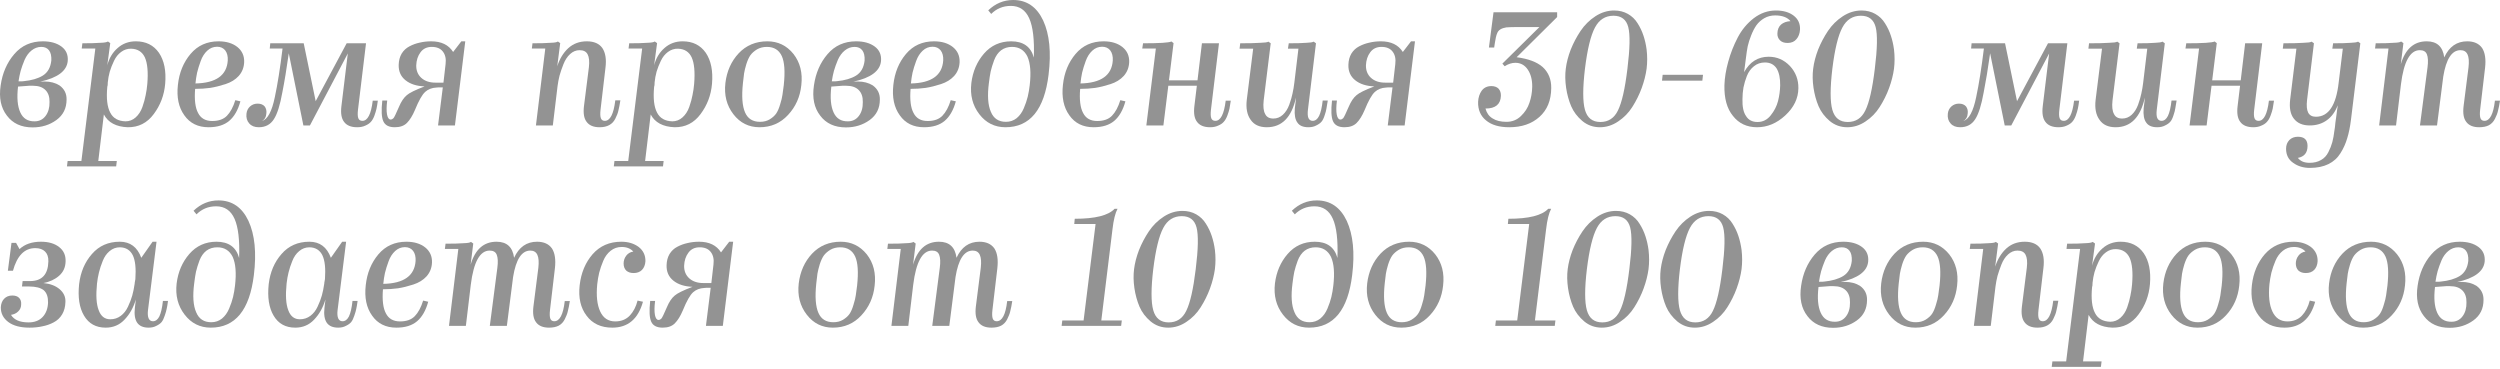 <?xml version="1.0" encoding="UTF-8"?> <svg xmlns="http://www.w3.org/2000/svg" width="1098" height="162" viewBox="0 0 1098 162" fill="none"> <g opacity="0.5"> <path d="M29.239 43.713C29.239 47.554 27.751 50.555 24.774 52.715C21.798 54.876 18.317 55.956 14.332 55.956C9.387 55.956 5.618 54.228 3.026 50.771C0.385 47.362 -0.527 42.945 0.289 37.52C1.057 32.095 3.05 27.51 6.266 23.765C9.483 20.02 13.66 18.148 18.797 18.148C22.206 18.148 24.942 18.916 27.007 20.452C29.071 21.989 29.983 24.125 29.743 26.862C29.311 31.183 25.278 34.183 17.645 35.864C18.077 35.816 18.701 35.792 19.517 35.792C22.11 35.792 24.318 36.368 26.143 37.52C28.255 39.056 29.287 41.121 29.239 43.713ZM8.139 35.72H9.651C10.035 35.72 10.299 35.696 10.443 35.648C13.9 35.312 16.685 34.495 18.797 33.199C20.957 31.855 22.206 29.646 22.542 26.574C22.638 24.605 22.302 23.117 21.534 22.109C20.765 21.101 19.637 20.596 18.149 20.596C16.564 20.596 15.124 21.125 13.828 22.181C12.58 23.189 11.572 24.557 10.803 26.286C10.083 28.014 9.507 29.622 9.075 31.111C8.691 32.551 8.379 34.087 8.139 35.72ZM7.923 38.024C7.347 42.921 7.683 46.714 8.931 49.403C10.131 52.043 12.22 53.339 15.196 53.291C17.213 53.291 18.821 52.499 20.021 50.915C21.221 49.331 21.798 47.29 21.75 44.794C21.798 42.537 21.198 40.785 19.949 39.536C18.701 38.288 16.901 37.664 14.548 37.664H12.748C12.556 37.664 11.931 37.712 10.875 37.808C9.867 37.856 8.883 37.928 7.923 38.024Z" fill="#272727"></path> <path d="M47.126 38.096C46.646 43.185 47.078 46.978 48.422 49.475C49.671 51.923 51.903 53.195 55.12 53.291C56.8 53.291 58.288 52.715 59.585 51.563C60.881 50.411 61.865 48.898 62.537 47.026C63.209 45.106 63.69 43.353 63.978 41.769C64.314 40.185 64.554 38.552 64.698 36.872C65.13 31.639 64.77 27.75 63.618 25.205C62.465 22.757 60.473 21.485 57.64 21.389C56.008 21.341 54.52 21.821 53.175 22.829C51.879 23.789 50.847 25.085 50.079 26.718C49.31 28.302 48.686 29.886 48.206 31.471C47.774 33.055 47.486 34.615 47.342 36.152C47.342 37.16 47.27 37.808 47.126 38.096ZM51.303 70.719L51.015 73.096H29.41L29.698 70.719H35.748L41.869 21.317H35.892L36.18 19.012C39.684 19.012 42.325 18.94 44.101 18.796C45.83 18.748 46.934 18.556 47.414 18.22L48.422 18.94L47.126 28.662C47.942 25.541 49.455 23.021 51.663 21.101C53.871 19.132 56.536 18.148 59.657 18.148C64.074 18.148 67.458 19.828 69.811 23.189C72.115 26.598 73.028 31.135 72.547 36.8C72.115 41.793 70.435 46.234 67.506 50.123C64.626 54.011 60.833 55.932 56.128 55.884C50.991 55.692 47.486 53.819 45.614 50.267L43.165 70.719H51.303Z" fill="#272727"></path> <path d="M91.609 55.884C86.951 55.884 83.399 54.132 80.95 50.627C78.454 47.17 77.517 42.705 78.142 37.232C78.718 31.903 80.566 27.39 83.687 23.693C86.808 19.996 90.912 18.148 96.001 18.148C99.41 18.148 102.171 18.988 104.283 20.668C106.348 22.349 107.332 24.557 107.236 27.294C107.14 29.646 106.348 31.663 104.859 33.343C103.371 34.975 101.427 36.176 99.026 36.944C96.674 37.712 94.441 38.264 92.329 38.6C90.216 38.888 88.008 39.032 85.703 39.032C85.319 43.785 85.751 47.314 86.999 49.619C88.2 51.971 90.264 53.147 93.193 53.147C96.025 53.147 98.186 52.379 99.674 50.843C101.211 49.258 102.435 46.978 103.347 44.001L105.579 44.505C104.523 48.346 102.891 51.203 100.682 53.075C98.474 54.948 95.449 55.884 91.609 55.884ZM95.353 20.524C93.721 20.524 92.281 21.101 91.032 22.253C89.784 23.405 88.824 24.917 88.152 26.79C87.48 28.614 86.951 30.319 86.567 31.903C86.231 33.487 85.991 35.072 85.847 36.656C94.873 36.464 99.602 33.103 100.034 26.574C100.13 24.749 99.77 23.285 98.954 22.181C98.09 21.076 96.89 20.524 95.353 20.524Z" fill="#272727"></path> <path d="M124.024 40.473C123.016 46.138 121.768 50.099 120.28 52.355C118.791 54.708 116.583 55.884 113.654 55.884C111.83 55.884 110.438 55.332 109.477 54.228C108.469 53.123 108.061 51.683 108.253 49.907C108.397 48.61 108.925 47.554 109.837 46.738C110.75 45.922 111.854 45.514 113.15 45.514C114.494 45.514 115.527 45.922 116.247 46.738C116.919 47.65 117.159 48.73 116.967 49.979C116.919 50.699 116.727 51.347 116.391 51.923C116.007 52.499 115.551 52.907 115.022 53.147C117.519 52.475 119.415 48.971 120.712 42.633C121.912 37.016 123.04 29.91 124.096 21.317H118.479L118.695 19.012H133.386L138.644 44.434L152.254 19.012H160.752L157.224 48.25C157.031 49.931 157.079 51.155 157.368 51.923C157.656 52.691 158.256 53.075 159.168 53.075C161.472 53.075 162.985 50.123 163.705 44.217H165.937C165.745 45.706 165.553 46.882 165.361 47.746C165.169 48.61 164.857 49.643 164.425 50.843C163.993 51.995 163.465 52.907 162.841 53.579C162.265 54.204 161.472 54.732 160.464 55.164C159.456 55.644 158.256 55.884 156.863 55.884C154.175 55.884 152.254 55.092 151.102 53.507C149.95 52.019 149.566 49.715 149.95 46.594L152.759 23.477L136.123 55.092H133.242L126.833 23.405C125.873 30.223 124.937 35.912 124.024 40.473Z" fill="#272727"></path> <path d="M182.811 28.662C182.763 30.967 183.508 32.815 185.044 34.207C186.58 35.6 188.645 36.296 191.237 36.296H194.766L195.702 28.158C195.99 25.854 195.582 24.005 194.478 22.613C193.422 21.268 191.813 20.596 189.653 20.596C187.492 20.596 185.836 21.389 184.684 22.973C183.532 24.509 182.907 26.406 182.811 28.662ZM182.235 48.322C181.179 50.819 180.003 52.715 178.707 54.011C177.458 55.26 175.682 55.884 173.377 55.884C170.785 55.884 169.105 54.996 168.336 53.219C167.568 51.491 167.424 48.466 167.904 44.145H170.065C169.729 46.738 169.705 48.802 169.993 50.339C170.281 51.779 170.809 52.499 171.577 52.499C172.009 52.499 172.417 52.307 172.801 51.923C173.137 51.587 173.954 49.907 175.25 46.882C176.21 44.578 177.362 42.873 178.707 41.769C179.859 40.761 182.451 39.488 186.484 37.952C182.931 37.808 180.123 36.896 178.058 35.215C175.994 33.535 175.01 31.279 175.106 28.446C175.154 26.574 175.586 24.941 176.402 23.549C177.266 22.157 178.395 21.101 179.787 20.38C181.227 19.612 182.739 19.06 184.324 18.724C185.908 18.34 187.588 18.148 189.365 18.148C193.83 18.148 197.047 19.708 199.015 22.829L202.616 18.148H204.344L199.807 55.092H192.39L194.478 38.384H192.534L191.669 38.456C189.701 38.552 188.069 39.176 186.772 40.329C185.428 41.529 183.916 44.193 182.235 48.322Z" fill="#272727"></path> <path d="M263.325 55.884C260.684 55.884 258.788 55.092 257.635 53.507C256.483 52.019 256.099 49.715 256.483 46.594L258.644 29.526C258.932 26.982 258.74 25.085 258.068 23.837C257.443 22.637 256.267 22.037 254.539 22.037C253.002 22.037 251.61 22.613 250.362 23.765C249.162 24.869 248.201 26.334 247.481 28.158C246.761 29.982 246.185 31.663 245.753 33.199C245.369 34.735 245.081 36.248 244.889 37.736L242.8 55.092H235.383L239.488 21.317H233.582L233.87 19.012C237.375 19.012 240.016 18.94 241.792 18.796C243.568 18.748 244.649 18.556 245.033 18.22L246.041 18.94L244.745 29.094C245.801 25.829 247.409 23.189 249.57 21.172C251.778 19.156 254.491 18.148 257.707 18.148C260.876 18.148 263.157 19.132 264.549 21.101C265.941 23.165 266.397 26.07 265.917 29.814L263.757 48.178C263.565 49.907 263.613 51.155 263.901 51.923C264.189 52.691 264.765 53.075 265.629 53.075C267.982 53.075 269.518 50.075 270.238 44.073H272.471C272.183 45.898 271.894 47.386 271.606 48.538C271.366 49.643 270.91 50.843 270.238 52.139C269.614 53.387 268.726 54.324 267.574 54.948C266.421 55.572 265.005 55.884 263.325 55.884Z" fill="#272727"></path> <path d="M287.295 38.096C286.814 43.185 287.246 46.978 288.591 49.475C289.839 51.923 292.072 53.195 295.288 53.291C296.969 53.291 298.457 52.715 299.753 51.563C301.049 50.411 302.034 48.898 302.706 47.026C303.378 45.106 303.858 43.353 304.146 41.769C304.482 40.185 304.722 38.552 304.866 36.872C305.298 31.639 304.938 27.75 303.786 25.205C302.634 22.757 300.641 21.485 297.809 21.389C296.176 21.341 294.688 21.821 293.344 22.829C292.048 23.789 291.015 25.085 290.247 26.718C289.479 28.302 288.855 29.886 288.375 31.471C287.943 33.055 287.655 34.615 287.511 36.152C287.511 37.16 287.439 37.808 287.295 38.096ZM291.471 70.719L291.183 73.096H269.579L269.867 70.719H275.916L282.037 21.317H276.06L276.348 19.012C279.853 19.012 282.493 18.94 284.27 18.796C285.998 18.748 287.102 18.556 287.583 18.22L288.591 18.94L287.295 28.662C288.111 25.541 289.623 23.021 291.831 21.101C294.04 19.132 296.705 18.148 299.825 18.148C304.242 18.148 307.627 19.828 309.979 23.189C312.284 26.598 313.196 31.135 312.716 36.8C312.284 41.793 310.604 46.234 307.675 50.123C304.794 54.011 301.001 55.932 296.296 55.884C291.159 55.692 287.655 53.819 285.782 50.267L283.334 70.719H291.471Z" fill="#272727"></path> <path d="M351.941 37.376C351.413 42.513 349.469 46.882 346.108 50.483C342.795 54.084 338.618 55.884 333.577 55.884C328.872 55.884 325.056 53.987 322.127 50.195C319.15 46.354 317.974 41.769 318.598 36.44C319.222 31.255 321.167 26.91 324.431 23.405C327.744 19.9 331.945 18.148 337.034 18.148C341.691 18.148 345.508 19.996 348.485 23.693C351.413 27.438 352.565 31.999 351.941 37.376ZM326.304 36.44C325.68 42.249 325.992 46.57 327.24 49.403C328.44 52.139 330.625 53.507 333.793 53.507C335.426 53.507 336.842 53.147 338.042 52.427C339.291 51.659 340.251 50.795 340.923 49.835C341.595 48.826 342.171 47.482 342.651 45.802C343.179 44.121 343.515 42.729 343.659 41.625C343.852 40.521 344.044 39.104 344.236 37.376C344.86 31.519 344.572 27.27 343.371 24.629C342.123 21.941 339.939 20.596 336.818 20.596C335.186 20.596 333.745 20.956 332.497 21.677C331.297 22.397 330.337 23.237 329.616 24.197C328.944 25.157 328.344 26.454 327.816 28.086C327.336 29.67 327 31.039 326.808 32.191C326.664 33.295 326.496 34.711 326.304 36.44Z" fill="#272727"></path> <path d="M386.433 43.713C386.433 47.554 384.944 50.555 381.968 52.715C378.991 54.876 375.51 55.956 371.526 55.956C366.58 55.956 362.812 54.228 360.219 50.771C357.578 47.362 356.666 42.945 357.482 37.52C358.251 32.095 360.243 27.51 363.46 23.765C366.676 20.02 370.853 18.148 375.99 18.148C379.399 18.148 382.136 18.916 384.2 20.452C386.265 21.989 387.177 24.125 386.937 26.862C386.505 31.183 382.472 34.183 374.838 35.864C375.27 35.816 375.894 35.792 376.711 35.792C379.303 35.792 381.512 36.368 383.336 37.52C385.448 39.056 386.481 41.121 386.433 43.713ZM365.332 35.72H366.844C367.229 35.72 367.493 35.696 367.637 35.648C371.093 35.312 373.878 34.495 375.99 33.199C378.151 31.855 379.399 29.646 379.735 26.574C379.831 24.605 379.495 23.117 378.727 22.109C377.959 21.101 376.831 20.596 375.342 20.596C373.758 20.596 372.318 21.125 371.021 22.181C369.773 23.189 368.765 24.557 367.997 26.286C367.277 28.014 366.7 29.622 366.268 31.111C365.884 32.551 365.572 34.087 365.332 35.72ZM365.116 38.024C364.54 42.921 364.876 46.714 366.124 49.403C367.325 52.043 369.413 53.339 372.39 53.291C374.406 53.291 376.014 52.499 377.215 50.915C378.415 49.331 378.991 47.29 378.943 44.794C378.991 42.537 378.391 40.785 377.143 39.536C375.894 38.288 374.094 37.664 371.742 37.664H369.941C369.749 37.664 369.125 37.712 368.069 37.808C367.061 37.856 366.076 37.928 365.116 38.024Z" fill="#272727"></path> <path d="M405.832 55.884C401.175 55.884 397.622 54.132 395.174 50.627C392.677 47.17 391.741 42.705 392.365 37.232C392.941 31.903 394.789 27.39 397.91 23.693C401.031 19.996 405.136 18.148 410.225 18.148C413.633 18.148 416.394 18.988 418.507 20.668C420.571 22.349 421.555 24.557 421.459 27.294C421.363 29.646 420.571 31.663 419.083 33.343C417.594 34.975 415.65 36.176 413.249 36.944C410.897 37.712 408.664 38.264 406.552 38.6C404.44 38.888 402.231 39.032 399.927 39.032C399.542 43.785 399.975 47.314 401.223 49.619C402.423 51.971 404.488 53.147 407.416 53.147C410.249 53.147 412.409 52.379 413.898 50.843C415.434 49.258 416.658 46.978 417.57 44.001L419.803 44.505C418.747 48.346 417.114 51.203 414.906 53.075C412.697 54.948 409.673 55.884 405.832 55.884ZM409.577 20.524C407.944 20.524 406.504 21.101 405.256 22.253C404.007 23.405 403.047 24.917 402.375 26.79C401.703 28.614 401.175 30.319 400.791 31.903C400.455 33.487 400.215 35.072 400.071 36.656C409.097 36.464 413.826 33.103 414.258 26.574C414.354 24.749 413.994 23.285 413.177 22.181C412.313 21.076 411.113 20.524 409.577 20.524Z" fill="#272727"></path> <path d="M460.539 32.767C458.666 48.178 452.353 55.884 441.599 55.884C436.894 55.884 433.077 53.987 430.148 50.195C427.172 46.354 425.995 41.769 426.62 36.44C427.244 31.399 429.092 27.102 432.165 23.549C435.285 19.948 439.27 18.148 444.119 18.148C449.448 18.148 452.761 20.524 454.057 25.277C454.345 17.452 453.673 11.714 452.041 8.066C450.409 4.417 447.72 2.593 443.975 2.593C440.566 2.593 437.686 3.769 435.333 6.121L434.037 4.537C437.206 1.512 440.855 0 444.983 0C450.937 0 455.33 3.001 458.162 9.002C460.947 15.051 461.739 22.973 460.539 32.767ZM434.325 36.44C433.605 41.961 433.893 46.186 435.189 49.114C436.39 52.043 438.598 53.507 441.815 53.507C443.591 53.507 445.151 52.979 446.496 51.923C447.84 50.819 448.896 49.355 449.664 47.53C450.433 45.706 451.009 44.001 451.393 42.417C451.777 40.785 452.065 39.104 452.257 37.376C452.881 31.951 452.545 27.774 451.249 24.845C449.856 22.013 447.6 20.596 444.479 20.596C442.607 20.596 440.999 21.101 439.654 22.109C438.358 23.117 437.35 24.557 436.63 26.43C435.957 28.254 435.453 29.886 435.117 31.327C434.829 32.719 434.565 34.423 434.325 36.44Z" fill="#272727"></path> <path d="M480.309 55.884C475.652 55.884 472.099 54.132 469.65 50.627C467.154 47.17 466.218 42.705 466.842 37.232C467.418 31.903 469.266 27.39 472.387 23.693C475.508 19.996 479.612 18.148 484.702 18.148C488.11 18.148 490.871 18.988 492.983 20.668C495.048 22.349 496.032 24.557 495.936 27.294C495.84 29.646 495.048 31.663 493.559 33.343C492.071 34.975 490.127 36.176 487.726 36.944C485.374 37.712 483.141 38.264 481.029 38.6C478.916 38.888 476.708 39.032 474.403 39.032C474.019 43.785 474.451 47.314 475.7 49.619C476.9 51.971 478.964 53.147 481.893 53.147C484.726 53.147 486.886 52.379 488.374 50.843C489.911 49.258 491.135 46.978 492.047 44.001L494.28 44.505C493.223 48.346 491.591 51.203 489.383 53.075C487.174 54.948 484.149 55.884 480.309 55.884ZM484.053 20.524C482.421 20.524 480.981 21.101 479.733 22.253C478.484 23.405 477.524 24.917 476.852 26.79C476.18 28.614 475.652 30.319 475.268 31.903C474.932 33.487 474.691 35.072 474.547 36.656C483.573 36.464 488.302 33.103 488.734 26.574C488.83 24.749 488.47 23.285 487.654 22.181C486.79 21.076 485.59 20.524 484.053 20.524Z" fill="#272727"></path> <path d="M531.487 55.884C528.798 55.884 526.878 55.092 525.726 53.507C524.573 52.019 524.189 49.715 524.573 46.594L525.654 37.664H513.123L510.962 55.092H503.473L507.65 21.317H501.672L502.033 19.012C509.282 19.012 513.435 18.748 514.491 18.22L515.427 18.94L513.411 35.288H525.942L527.886 19.012H535.376L531.847 48.25C531.655 49.931 531.703 51.155 531.991 51.923C532.279 52.691 532.879 53.075 533.791 53.075C536.096 53.075 537.608 50.123 538.328 44.217H540.561C540.369 45.658 540.177 46.834 539.985 47.746C539.793 48.61 539.481 49.619 539.048 50.771C538.616 51.923 538.088 52.835 537.464 53.507C536.888 54.18 536.072 54.732 535.016 55.164C534.007 55.644 532.831 55.884 531.487 55.884Z" fill="#272727"></path> <path d="M569.19 42.921C567.269 51.563 562.996 55.884 556.371 55.884C553.154 55.884 550.802 54.804 549.313 52.643C547.729 50.483 547.153 47.554 547.585 43.857L550.394 21.389H544.416L544.704 19.012C548.593 19.012 551.546 18.94 553.562 18.796C555.483 18.748 556.659 18.58 557.091 18.292L558.099 19.012L555.003 44.145C554.715 46.786 554.931 48.754 555.651 50.051C556.275 51.395 557.475 52.067 559.252 52.067C560.836 52.067 562.228 51.515 563.428 50.411C564.629 49.306 565.565 47.842 566.237 46.018C566.909 44.145 567.389 42.489 567.677 41.049C568.013 39.56 568.277 38 568.47 36.368L570.27 21.389H565.661L566.021 19.012C569.526 19.012 572.118 18.94 573.799 18.796C575.383 18.748 576.439 18.58 576.967 18.292L577.976 19.012L574.447 48.178C574.255 49.811 574.327 51.035 574.663 51.851C575.047 52.667 575.671 53.075 576.535 53.075C577.687 53.075 578.624 52.355 579.344 50.915C580.064 49.427 580.592 47.17 580.928 44.145H583.161C582.921 45.682 582.729 46.834 582.585 47.602C582.489 48.37 582.224 49.379 581.792 50.627C581.408 51.875 580.952 52.811 580.424 53.435C579.896 54.059 579.128 54.612 578.12 55.092C577.159 55.62 576.007 55.884 574.663 55.884C572.358 55.884 570.75 55.212 569.838 53.867C568.83 52.523 568.446 50.435 568.686 47.602C568.926 45.97 569.07 44.794 569.118 44.073C569.166 43.305 569.19 42.921 569.19 42.921Z" fill="#272727"></path> <path d="M599.924 28.662C599.876 30.967 600.62 32.815 602.156 34.207C603.693 35.6 605.757 36.296 608.35 36.296H611.878L612.815 28.158C613.103 25.854 612.695 24.005 611.59 22.613C610.534 21.268 608.926 20.596 606.765 20.596C604.605 20.596 602.949 21.389 601.796 22.973C600.644 24.509 600.02 26.406 599.924 28.662ZM599.348 48.322C598.292 50.819 597.115 52.715 595.819 54.011C594.571 55.26 592.794 55.884 590.49 55.884C587.897 55.884 586.217 54.996 585.449 53.219C584.681 51.491 584.537 48.466 585.017 44.145H587.177C586.841 46.738 586.817 48.802 587.105 50.339C587.393 51.779 587.921 52.499 588.69 52.499C589.122 52.499 589.53 52.307 589.914 51.923C590.25 51.587 591.066 49.907 592.362 46.882C593.323 44.578 594.475 42.873 595.819 41.769C596.971 40.761 599.564 39.488 603.597 37.952C600.044 37.808 597.235 36.896 595.171 35.215C593.106 33.535 592.122 31.279 592.218 28.446C592.266 26.574 592.698 24.941 593.515 23.549C594.379 22.157 595.507 21.101 596.899 20.38C598.34 19.612 599.852 19.06 601.436 18.724C603.021 18.34 604.701 18.148 606.477 18.148C610.942 18.148 614.159 19.708 616.127 22.829L619.728 18.148H621.457L616.92 55.092H609.502L611.59 38.384H609.646L608.782 38.456C606.813 38.552 605.181 39.176 603.885 40.329C602.54 41.529 601.028 44.193 599.348 48.322Z" fill="#272727"></path> <path d="M681.301 38.672C681.253 44.097 679.525 48.322 676.116 51.347C672.755 54.372 668.339 55.884 662.865 55.884C658.448 55.884 655.04 54.876 652.639 52.859C650.239 50.891 649.086 48.178 649.182 44.721C649.278 42.801 649.807 41.169 650.767 39.825C651.775 38.48 653.191 37.808 655.016 37.808C656.36 37.808 657.416 38.192 658.184 38.96C658.905 39.776 659.241 40.833 659.193 42.129C659.049 45.826 656.792 47.674 652.423 47.674C652.951 49.643 653.983 51.083 655.52 51.995C657.056 53.003 659.097 53.507 661.641 53.507C664.138 53.507 666.25 52.667 667.978 50.987C669.755 49.306 671.003 47.362 671.723 45.154C672.491 42.945 672.9 40.617 672.948 38.168C672.996 35.047 672.323 32.479 670.931 30.462C669.587 28.542 667.786 27.582 665.53 27.582C663.994 27.582 662.433 28.086 660.849 29.094L659.841 27.942L676.116 11.883H666.538C664.474 11.883 662.817 11.931 661.569 12.027C659.457 12.363 658.136 13.179 657.608 14.475C657.176 15.435 656.816 16.924 656.528 18.94L656.24 20.884H653.935L655.952 5.401H683.894V7.49L666.106 25.133C671.243 25.805 675.06 27.246 677.556 29.454C680.101 31.807 681.349 34.879 681.301 38.672Z" fill="#272727"></path> <path d="M702.668 55.884C699.739 55.884 697.171 54.972 694.962 53.147C692.754 51.275 691.121 49.114 690.065 46.666C689.009 44.169 688.265 41.457 687.833 38.528C687.401 35.552 687.353 32.767 687.689 30.174C688.025 27.486 688.745 24.701 689.849 21.821C691.001 18.94 692.442 16.203 694.17 13.611C695.946 10.97 698.131 8.81 700.723 7.13C703.316 5.449 706.053 4.609 708.933 4.609C711.19 4.609 713.206 5.113 714.983 6.121C716.759 7.13 718.175 8.498 719.231 10.226C720.336 11.955 721.2 13.779 721.824 15.699C722.448 17.572 722.904 19.588 723.192 21.749C723.528 24.629 723.528 27.438 723.192 30.174C722.808 32.959 722.088 35.792 721.032 38.672C719.976 41.553 718.607 44.313 716.927 46.954C715.295 49.547 713.206 51.683 710.662 53.363C708.165 55.044 705.501 55.884 702.668 55.884ZM696.115 30.174C695.106 38.672 695.106 44.697 696.115 48.25C697.123 51.803 699.379 53.579 702.884 53.579C706.389 53.579 708.957 51.899 710.59 48.538C712.318 45.082 713.71 38.96 714.767 30.174C715.871 21.293 715.991 15.195 715.127 11.883C714.262 8.57 712.102 6.913 708.645 6.913C705.044 6.913 702.332 8.642 700.507 12.099C698.635 15.603 697.171 21.629 696.115 30.174Z" fill="#272727"></path> <path d="M747.959 32.839L747.671 35.432H729.956L730.244 32.839H747.959Z" fill="#272727"></path> <path d="M789.849 38.744C789.801 43.209 787.88 47.194 784.087 50.699C780.343 54.156 776.214 55.884 771.701 55.884C767.236 55.884 763.707 54.228 761.115 50.915C758.474 47.698 757.226 43.185 757.37 37.376C757.466 34.207 758.018 30.799 759.026 27.15C760.034 23.453 761.427 19.9 763.203 16.491C764.979 13.083 767.332 10.25 770.261 7.994C773.237 5.737 776.478 4.609 779.983 4.609C783.247 4.609 785.864 5.377 787.832 6.913C789.753 8.402 790.665 10.418 790.569 12.963C790.473 14.691 789.945 16.107 788.985 17.212C788.072 18.316 786.776 18.868 785.096 18.868C783.655 18.868 782.551 18.484 781.783 17.716C780.967 16.9 780.583 15.891 780.631 14.691C780.679 13.011 781.207 11.714 782.215 10.802C783.271 9.89 784.664 9.386 786.392 9.29C785 7.61 782.743 6.769 779.623 6.769C777.894 6.769 776.31 7.178 774.87 7.994C773.477 8.81 772.325 9.842 771.413 11.09C770.549 12.339 769.78 13.827 769.108 15.555C768.436 17.236 767.932 18.82 767.596 20.308C767.308 21.797 767.068 23.357 766.876 24.989L766.012 31.687C768.508 27.174 772.109 24.917 776.814 24.917C780.415 24.917 783.511 26.262 786.104 28.95C788.649 31.687 789.897 34.952 789.849 38.744ZM765.291 43.569C765.195 46.882 765.724 49.355 766.876 50.987C767.932 52.715 769.612 53.579 771.917 53.579C774.221 53.579 776.142 52.619 777.678 50.699C779.262 48.73 780.343 46.618 780.919 44.361C781.495 42.057 781.807 39.776 781.855 37.52C781.903 34.351 781.375 31.855 780.271 30.03C779.118 28.302 777.414 27.438 775.158 27.438C773.285 27.438 771.677 27.99 770.333 29.094C768.988 30.15 767.956 31.567 767.236 33.343C766.564 35.072 766.06 36.776 765.724 38.456C765.435 40.137 765.291 41.841 765.291 43.569Z" fill="#272727"></path> <path d="M811.324 55.884C808.395 55.884 805.827 54.972 803.618 53.147C801.41 51.275 799.777 49.114 798.721 46.666C797.665 44.169 796.921 41.457 796.489 38.528C796.057 35.552 796.009 32.767 796.345 30.174C796.681 27.486 797.401 24.701 798.505 21.821C799.657 18.94 801.098 16.203 802.826 13.611C804.602 10.97 806.787 8.81 809.379 7.13C811.972 5.449 814.709 4.609 817.589 4.609C819.846 4.609 821.862 5.113 823.639 6.121C825.415 7.13 826.831 8.498 827.887 10.226C828.992 11.955 829.856 13.779 830.48 15.699C831.104 17.572 831.56 19.588 831.848 21.749C832.184 24.629 832.184 27.438 831.848 30.174C831.464 32.959 830.744 35.792 829.688 38.672C828.632 41.553 827.263 44.313 825.583 46.954C823.951 49.547 821.862 51.683 819.318 53.363C816.821 55.044 814.157 55.884 811.324 55.884ZM804.771 30.174C803.762 38.672 803.762 44.697 804.771 48.25C805.779 51.803 808.035 53.579 811.54 53.579C815.045 53.579 817.613 51.899 819.246 48.538C820.974 45.082 822.366 38.96 823.423 30.174C824.527 21.293 824.647 15.195 823.783 11.883C822.918 8.57 820.758 6.913 817.301 6.913C813.7 6.913 810.988 8.642 809.163 12.099C807.291 15.603 805.827 21.629 804.771 30.174Z" fill="#272727"></path> <path d="M871.254 40.473C870.246 46.138 868.998 50.099 867.509 52.355C866.021 54.708 863.813 55.884 860.884 55.884C859.06 55.884 857.667 55.332 856.707 54.228C855.699 53.123 855.291 51.683 855.483 49.907C855.627 48.61 856.155 47.554 857.067 46.738C857.979 45.922 859.084 45.514 860.38 45.514C861.724 45.514 862.756 45.922 863.477 46.738C864.149 47.65 864.389 48.73 864.197 49.979C864.149 50.699 863.957 51.347 863.621 51.923C863.237 52.499 862.78 52.907 862.252 53.147C864.749 52.475 866.645 48.971 867.941 42.633C869.142 37.016 870.27 29.91 871.326 21.317H865.709L865.925 19.012H880.616L885.873 44.434L899.484 19.012H907.982L904.453 48.25C904.261 49.931 904.309 51.155 904.597 51.923C904.885 52.691 905.486 53.075 906.398 53.075C908.702 53.075 910.215 50.123 910.935 44.217H913.167C912.975 45.706 912.783 46.882 912.591 47.746C912.399 48.61 912.087 49.643 911.655 50.843C911.223 51.995 910.695 52.907 910.071 53.579C909.494 54.204 908.702 54.732 907.694 55.164C906.686 55.644 905.486 55.884 904.093 55.884C901.405 55.884 899.484 55.092 898.332 53.507C897.18 52.019 896.796 49.715 897.18 46.594L899.988 23.477L883.353 55.092H880.472L874.063 23.405C873.103 30.223 872.166 35.912 871.254 40.473Z" fill="#272727"></path> <path d="M941.996 42.921C940.075 51.563 935.803 55.884 929.177 55.884C925.96 55.884 923.608 54.804 922.12 52.643C920.535 50.483 919.959 47.554 920.391 43.857L923.2 21.389H917.223L917.511 19.012C921.399 19.012 924.352 18.94 926.369 18.796C928.289 18.748 929.465 18.58 929.897 18.292L930.905 19.012L927.809 44.145C927.521 46.786 927.737 48.754 928.457 50.051C929.081 51.395 930.281 52.067 932.058 52.067C933.642 52.067 935.034 51.515 936.235 50.411C937.435 49.306 938.371 47.842 939.043 46.018C939.715 44.145 940.195 42.489 940.484 41.049C940.82 39.56 941.084 38 941.276 36.368L943.076 21.389H938.467L938.827 19.012C942.332 19.012 944.924 18.94 946.605 18.796C948.189 18.748 949.245 18.58 949.773 18.292L950.782 19.012L947.253 48.178C947.061 49.811 947.133 51.035 947.469 51.851C947.853 52.667 948.477 53.075 949.341 53.075C950.494 53.075 951.43 52.355 952.15 50.915C952.87 49.427 953.398 47.17 953.734 44.145H955.967C955.727 45.682 955.535 46.834 955.391 47.602C955.295 48.37 955.031 49.379 954.599 50.627C954.214 51.875 953.758 52.811 953.23 53.435C952.702 54.059 951.934 54.612 950.926 55.092C949.966 55.62 948.813 55.884 947.469 55.884C945.164 55.884 943.556 55.212 942.644 53.867C941.636 52.523 941.252 50.435 941.492 47.602C941.732 45.97 941.876 44.794 941.924 44.073C941.972 43.305 941.996 42.921 941.996 42.921Z" fill="#272727"></path> <path d="M989.671 55.884C986.982 55.884 985.062 55.092 983.909 53.507C982.757 52.019 982.373 49.715 982.757 46.594L983.837 37.664H971.307L969.146 55.092H961.657L965.833 21.317H959.856L960.216 19.012C967.466 19.012 971.619 18.748 972.675 18.22L973.611 18.94L971.595 35.288H984.125L986.07 19.012H993.559L990.031 48.25C989.839 49.931 989.887 51.155 990.175 51.923C990.463 52.691 991.063 53.075 991.975 53.075C994.28 53.075 995.792 50.123 996.512 44.217H998.744C998.552 45.658 998.36 46.834 998.168 47.746C997.976 48.61 997.664 49.619 997.232 50.771C996.8 51.923 996.272 52.835 995.648 53.507C995.072 54.18 994.256 54.732 993.199 55.164C992.191 55.644 991.015 55.884 989.671 55.884Z" fill="#272727"></path> <path d="M1014.48 73.744C1011.65 73.744 1009.2 73 1007.14 71.511C1005.07 70.071 1004.04 68.007 1004.04 65.318C1004.04 63.782 1004.52 62.509 1005.48 61.501C1006.44 60.541 1007.69 60.061 1009.23 60.061C1012.06 60.061 1013.47 61.405 1013.47 64.094C1013.47 67.07 1012.06 68.823 1009.23 69.351C1010.33 70.791 1012.03 71.511 1014.34 71.511C1016.31 71.511 1017.99 71.103 1019.38 70.287C1020.77 69.519 1021.85 68.367 1022.62 66.83C1023.39 65.342 1023.96 63.878 1024.35 62.437C1024.73 60.997 1025.04 59.269 1025.29 57.252C1025.29 57.204 1025.36 56.748 1025.5 55.884C1025.55 54.972 1025.77 53.243 1026.15 50.699C1026.25 49.979 1026.34 49.211 1026.44 48.394C1026.58 47.578 1026.65 47.146 1026.65 47.098C1026.7 46.762 1026.73 46.474 1026.73 46.234C1025.67 49.066 1024.08 51.251 1021.97 52.787C1019.86 54.324 1017.34 55.092 1014.41 55.092C1011.29 55.092 1008.96 54.084 1007.43 52.067C1005.94 50.147 1005.41 47.362 1005.84 43.713L1008.58 21.389H1002.6L1002.89 19.012C1006.78 19.012 1009.73 18.94 1011.75 18.796C1013.67 18.748 1014.84 18.58 1015.27 18.292L1016.28 19.012L1013.26 43.929C1012.97 46.426 1013.14 48.274 1013.76 49.475C1014.39 50.675 1015.51 51.275 1017.15 51.275C1022.72 51.275 1026.05 46.234 1027.16 36.152L1028.96 21.389H1024.35L1024.71 19.012C1028.26 19.012 1030.85 18.94 1032.49 18.796C1034.07 18.748 1035.13 18.58 1035.66 18.292L1036.66 19.012L1032.56 52.499C1032.17 55.668 1031.62 58.404 1030.9 60.709C1030.23 63.014 1029.25 65.198 1027.95 67.262C1026.65 69.375 1024.88 70.983 1022.62 72.087C1020.36 73.192 1017.65 73.744 1014.48 73.744Z" fill="#272727"></path> <path d="M1088.85 55.884C1086.21 55.884 1084.32 55.092 1083.16 53.507C1082.01 52.019 1081.63 49.715 1082.01 46.594L1084.17 29.598C1084.46 27.054 1084.32 25.157 1083.74 23.909C1083.16 22.661 1082.13 22.037 1080.64 22.037C1076.85 22.037 1074.33 25.901 1073.08 33.631L1070.34 55.092H1062.85L1066.17 29.598C1066.5 27.054 1066.41 25.133 1065.88 23.837C1065.4 22.637 1064.37 22.037 1062.78 22.037C1058.51 22.037 1055.75 27.03 1054.5 37.016L1052.34 55.092H1044.92L1049.03 21.317H1043.12L1043.41 19.012C1046.92 19.012 1049.56 18.94 1051.33 18.796C1053.11 18.748 1054.19 18.556 1054.57 18.22L1055.58 18.94L1054.43 28.23C1056.4 21.509 1060.19 18.148 1065.81 18.148C1070.32 18.148 1072.89 20.5 1073.51 25.205C1075.67 20.5 1079.03 18.148 1083.59 18.148C1086.57 18.148 1088.76 19.132 1090.15 21.101C1091.44 23.117 1091.88 26.022 1091.44 29.814L1089.28 48.178C1089.09 49.907 1089.14 51.155 1089.43 51.923C1089.72 52.691 1090.29 53.075 1091.16 53.075C1093.56 53.075 1095.09 50.123 1095.77 44.217H1098C1097.71 46.042 1097.42 47.506 1097.13 48.61C1096.89 49.715 1096.44 50.915 1095.77 52.211C1095.14 53.459 1094.25 54.396 1093.1 55.02C1091.95 55.596 1090.53 55.884 1088.85 55.884Z" fill="#272727"></path> <path d="M28.735 132.596C28.687 134.709 28.207 136.533 27.295 138.069C26.383 139.606 25.134 140.782 23.55 141.598C22.014 142.414 20.357 142.991 18.581 143.327C16.853 143.711 14.98 143.903 12.964 143.903C8.979 143.903 5.882 143.087 3.674 141.454C1.417 139.774 0.313 137.589 0.361 134.901C0.457 133.364 0.937 132.14 1.801 131.228C2.714 130.268 3.914 129.788 5.402 129.788C6.698 129.788 7.683 130.124 8.355 130.796C9.075 131.516 9.387 132.476 9.291 133.677C9.291 134.925 8.859 135.957 7.995 136.773C7.179 137.589 6.122 138.093 4.826 138.286C6.17 140.494 8.739 141.598 12.532 141.598C15.172 141.598 17.237 140.806 18.725 139.222C20.213 137.637 21.006 135.525 21.102 132.884C21.149 130.436 20.525 128.635 19.229 127.483C17.837 126.379 15.7 125.827 12.82 125.827H9.651L9.939 123.45H13.18C18.413 123.45 21.102 120.57 21.245 114.809C21.294 112.936 20.813 111.496 19.805 110.488C18.797 109.479 17.357 108.975 15.484 108.975C10.779 108.975 7.515 112.288 5.69 118.913H3.458L5.042 106.671H7.059L8.571 109.407C10.875 107.247 14.02 106.167 18.005 106.167C21.318 106.167 23.958 106.935 25.927 108.471C27.943 110.007 28.903 112.12 28.807 114.809C28.759 117.401 27.799 119.514 25.927 121.146C24.102 122.73 21.822 123.786 19.085 124.315C22.014 124.603 24.366 125.491 26.143 126.979C27.967 128.515 28.831 130.388 28.735 132.596Z" fill="#272727"></path> <path d="M46.421 143.903C42.148 143.903 38.98 142.15 36.915 138.646C34.851 135.189 34.13 130.556 34.755 124.747C35.379 119.514 37.251 115.121 40.372 111.568C43.492 107.967 47.573 106.167 52.614 106.167C57.175 106.167 60.32 108.519 62.048 113.224L67.017 106.167H68.746L65.001 136.197C64.809 137.781 64.905 139.006 65.289 139.87C65.673 140.686 66.297 141.094 67.162 141.094C68.314 141.094 69.25 140.398 69.97 139.006C70.69 137.517 71.218 135.237 71.555 132.164H73.787C73.595 133.653 73.403 134.805 73.211 135.621C73.067 136.389 72.779 137.397 72.347 138.646C71.963 139.846 71.507 140.782 70.978 141.454C70.45 142.078 69.682 142.63 68.674 143.111C67.714 143.639 66.585 143.903 65.289 143.903C62.937 143.903 61.256 143.183 60.248 141.742C59.24 140.254 58.904 138.069 59.24 135.189L59.672 131.516C58.616 135.069 56.959 138.021 54.703 140.374C52.494 142.726 49.734 143.903 46.421 143.903ZM42.604 124.531C42.076 129.716 42.316 133.605 43.324 136.197C44.285 138.886 45.989 140.23 48.438 140.23C50.166 140.23 51.702 139.726 53.047 138.718C54.391 137.709 55.447 136.365 56.215 134.685C57.031 132.956 57.656 131.324 58.088 129.788C58.52 128.203 58.856 126.571 59.096 124.891C59.096 124.699 59.12 124.531 59.168 124.387C59.168 124.339 59.168 124.267 59.168 124.171C59.216 124.074 59.24 123.954 59.24 123.81C59.288 123.666 59.312 123.522 59.312 123.378L59.456 122.586C59.792 117.833 59.408 114.328 58.304 112.072C57.151 109.815 55.279 108.663 52.686 108.615C50.958 108.615 49.446 109.167 48.15 110.272C46.853 111.328 45.845 112.768 45.125 114.592C44.405 116.369 43.852 118.049 43.468 119.634C43.084 121.17 42.796 122.802 42.604 124.531Z" fill="#272727"></path> <path d="M111.503 120.786C109.631 136.197 103.318 143.903 92.563 143.903C87.858 143.903 84.041 142.006 81.113 138.214C78.136 134.373 76.96 129.788 77.584 124.459C78.208 119.417 80.057 115.121 83.129 111.568C86.25 107.967 90.235 106.167 95.084 106.167C100.413 106.167 103.726 108.543 105.022 113.296C105.31 105.471 104.638 99.733 103.005 96.085C101.373 92.436 98.685 90.611 94.94 90.611C91.531 90.611 88.65 91.788 86.298 94.14L85.002 92.556C88.17 89.531 91.819 88.019 95.948 88.019C101.901 88.019 106.294 91.019 109.127 97.021C111.911 103.07 112.704 110.992 111.503 120.786ZM85.29 124.459C84.57 129.98 84.858 134.205 86.154 137.133C87.354 140.062 89.563 141.526 92.779 141.526C94.556 141.526 96.116 140.998 97.46 139.942C98.805 138.838 99.861 137.373 100.629 135.549C101.397 133.725 101.973 132.02 102.357 130.436C102.741 128.803 103.029 127.123 103.222 125.395C103.846 119.97 103.51 115.793 102.213 112.864C100.821 110.031 98.564 108.615 95.444 108.615C93.572 108.615 91.963 109.119 90.619 110.128C89.323 111.136 88.314 112.576 87.594 114.448C86.922 116.273 86.418 117.905 86.082 119.345C85.794 120.738 85.53 122.442 85.29 124.459Z" fill="#272727"></path> <path d="M129.689 143.903C125.416 143.903 122.247 142.15 120.183 138.646C118.118 135.189 117.398 130.556 118.022 124.747C118.647 119.514 120.519 115.121 123.64 111.568C126.76 107.967 130.841 106.167 135.882 106.167C140.443 106.167 143.588 108.519 145.316 113.224L150.285 106.167H152.014L148.269 136.197C148.077 137.781 148.173 139.006 148.557 139.87C148.941 140.686 149.565 141.094 150.429 141.094C151.582 141.094 152.518 140.398 153.238 139.006C153.958 137.517 154.486 135.237 154.822 132.164H157.055C156.863 133.653 156.671 134.805 156.479 135.621C156.335 136.389 156.047 137.397 155.614 138.646C155.23 139.846 154.774 140.782 154.246 141.454C153.718 142.078 152.95 142.63 151.942 143.111C150.981 143.639 149.853 143.903 148.557 143.903C146.204 143.903 144.524 143.183 143.516 141.742C142.508 140.254 142.172 138.069 142.508 135.189L142.94 131.516C141.883 135.069 140.227 138.021 137.971 140.374C135.762 142.726 133.002 143.903 129.689 143.903ZM125.872 124.531C125.344 129.716 125.584 133.605 126.592 136.197C127.552 138.886 129.257 140.23 131.705 140.23C133.434 140.23 134.97 139.726 136.314 138.718C137.659 137.709 138.715 136.365 139.483 134.685C140.299 132.956 140.923 131.324 141.355 129.788C141.787 128.203 142.124 126.571 142.364 124.891C142.364 124.699 142.388 124.531 142.436 124.387C142.436 124.339 142.436 124.267 142.436 124.171C142.484 124.074 142.508 123.954 142.508 123.81C142.556 123.666 142.58 123.522 142.58 123.378L142.724 122.586C143.06 117.833 142.676 114.328 141.571 112.072C140.419 109.815 138.547 108.663 135.954 108.615C134.226 108.615 132.714 109.167 131.417 110.272C130.121 111.328 129.113 112.768 128.393 114.592C127.672 116.369 127.12 118.049 126.736 119.634C126.352 121.17 126.064 122.802 125.872 124.531Z" fill="#272727"></path> <path d="M174.103 143.903C169.446 143.903 165.893 142.15 163.444 138.646C160.948 135.189 160.012 130.724 160.636 125.251C161.212 119.922 163.06 115.409 166.181 111.712C169.302 108.015 173.407 106.167 178.496 106.167C181.904 106.167 184.665 107.007 186.777 108.687C188.842 110.368 189.826 112.576 189.73 115.313C189.634 117.665 188.842 119.682 187.353 121.362C185.865 122.994 183.921 124.195 181.52 124.963C179.168 125.731 176.935 126.283 174.823 126.619C172.71 126.907 170.502 127.051 168.197 127.051C167.813 131.804 168.245 135.333 169.494 137.637C170.694 139.99 172.758 141.166 175.687 141.166C178.52 141.166 180.68 140.398 182.168 138.862C183.705 137.277 184.929 134.997 185.841 132.02L188.074 132.524C187.017 136.365 185.385 139.222 183.177 141.094C180.968 142.967 177.943 143.903 174.103 143.903ZM177.847 108.543C176.215 108.543 174.775 109.119 173.527 110.272C172.278 111.424 171.318 112.936 170.646 114.809C169.974 116.633 169.446 118.337 169.062 119.922C168.726 121.506 168.485 123.09 168.341 124.675C177.367 124.483 182.096 121.122 182.528 114.592C182.624 112.768 182.264 111.304 181.448 110.2C180.584 109.095 179.384 108.543 177.847 108.543Z" fill="#272727"></path> <path d="M241.124 143.903C238.484 143.903 236.587 143.111 235.435 141.526C234.283 140.038 233.899 137.733 234.283 134.613L236.443 117.617C236.731 115.073 236.587 113.176 236.011 111.928C235.435 110.68 234.403 110.055 232.914 110.055C229.122 110.055 226.601 113.92 225.353 121.65L222.616 143.111H215.127L218.439 117.617C218.775 115.073 218.679 113.152 218.151 111.856C217.671 110.656 216.639 110.055 215.055 110.055C210.782 110.055 208.021 115.049 206.773 125.035L204.612 143.111H197.195L201.3 109.335H195.394L195.683 107.031C199.187 107.031 201.828 106.959 203.604 106.815C205.381 106.767 206.461 106.575 206.845 106.239L207.853 106.959L206.701 116.249C208.669 109.527 212.462 106.167 218.079 106.167C222.592 106.167 225.161 108.519 225.785 113.224C227.945 108.519 231.306 106.167 235.867 106.167C238.844 106.167 241.028 107.151 242.421 109.119C243.717 111.136 244.149 114.04 243.717 117.833L241.556 136.197C241.364 137.925 241.412 139.174 241.7 139.942C241.988 140.71 242.565 141.094 243.429 141.094C245.829 141.094 247.366 138.142 248.038 132.236H250.27C249.982 134.061 249.694 135.525 249.406 136.629C249.166 137.733 248.71 138.934 248.038 140.23C247.414 141.478 246.525 142.414 245.373 143.039C244.221 143.615 242.805 143.903 241.124 143.903Z" fill="#272727"></path> <path d="M268.924 143.903C263.979 143.903 260.211 142.15 257.618 138.646C254.977 135.189 253.969 130.724 254.593 125.251C255.217 119.826 257.114 115.289 260.283 111.64C263.499 107.991 267.7 106.167 272.885 106.167C275.91 106.167 278.454 106.935 280.519 108.471C282.535 110.055 283.52 112.144 283.472 114.736C283.375 116.321 282.871 117.593 281.959 118.553C281.047 119.466 279.823 119.922 278.286 119.922C276.942 119.922 275.862 119.562 275.046 118.841C274.278 118.073 273.893 117.041 273.893 115.745C273.893 114.448 274.278 113.296 275.046 112.288C275.814 111.28 276.846 110.68 278.142 110.488C276.942 109.143 275.238 108.471 273.029 108.471C271.205 108.471 269.597 109.023 268.204 110.128C266.812 111.232 265.732 112.696 264.964 114.52C264.195 116.345 263.595 118.097 263.163 119.778C262.779 121.41 262.491 123.114 262.299 124.891C261.819 129.932 262.251 133.893 263.595 136.773C264.94 139.702 267.148 141.166 270.221 141.166C272.813 141.166 274.926 140.326 276.558 138.646C278.19 136.917 279.343 134.709 280.015 132.02L282.391 132.524C280.279 140.11 275.79 143.903 268.924 143.903Z" fill="#272727"></path> <path d="M300.469 116.681C300.421 118.985 301.166 120.834 302.702 122.226C304.238 123.618 306.303 124.315 308.895 124.315H312.424L313.36 116.177C313.648 113.872 313.24 112.024 312.136 110.632C311.08 109.287 309.471 108.615 307.311 108.615C305.15 108.615 303.494 109.407 302.342 110.992C301.19 112.528 300.565 114.424 300.469 116.681ZM299.893 136.341C298.837 138.838 297.661 140.734 296.364 142.03C295.116 143.279 293.34 143.903 291.035 143.903C288.443 143.903 286.762 143.015 285.994 141.238C285.226 139.51 285.082 136.485 285.562 132.164H287.723C287.387 134.757 287.363 136.821 287.651 138.358C287.939 139.798 288.467 140.518 289.235 140.518C289.667 140.518 290.075 140.326 290.459 139.942C290.795 139.606 291.612 137.925 292.908 134.901C293.868 132.596 295.02 130.892 296.364 129.788C297.517 128.78 300.109 127.507 304.142 125.971C300.589 125.827 297.781 124.915 295.716 123.234C293.652 121.554 292.668 119.297 292.764 116.465C292.812 114.592 293.244 112.96 294.06 111.568C294.924 110.176 296.052 109.119 297.445 108.399C298.885 107.631 300.397 107.079 301.982 106.743C303.566 106.359 305.246 106.167 307.023 106.167C311.488 106.167 314.704 107.727 316.673 110.848L320.274 106.167H322.002L317.465 143.111H310.047L312.136 126.403H310.191L309.327 126.475C307.359 126.571 305.727 127.195 304.43 128.347C303.086 129.548 301.574 132.212 299.893 136.341Z" fill="#272727"></path> <path d="M384.151 125.395C383.623 130.532 381.679 134.901 378.318 138.502C375.005 142.102 370.828 143.903 365.787 143.903C361.082 143.903 357.266 142.006 354.337 138.214C351.36 134.373 350.184 129.788 350.808 124.459C351.432 119.273 353.377 114.929 356.641 111.424C359.954 107.919 364.155 106.167 369.244 106.167C373.901 106.167 377.718 108.015 380.695 111.712C383.623 115.457 384.775 120.018 384.151 125.395ZM358.514 124.459C357.89 130.268 358.202 134.589 359.45 137.421C360.65 140.158 362.835 141.526 366.003 141.526C367.636 141.526 369.052 141.166 370.252 140.446C371.501 139.678 372.461 138.814 373.133 137.853C373.805 136.845 374.381 135.501 374.861 133.821C375.389 132.14 375.725 130.748 375.869 129.644C376.062 128.539 376.254 127.123 376.446 125.395C377.07 119.538 376.782 115.289 375.581 112.648C374.333 109.959 372.149 108.615 369.028 108.615C367.396 108.615 365.955 108.975 364.707 109.695C363.507 110.416 362.547 111.256 361.826 112.216C361.154 113.176 360.554 114.472 360.026 116.105C359.546 117.689 359.21 119.057 359.018 120.21C358.874 121.314 358.706 122.73 358.514 124.459Z" fill="#272727"></path> <path d="M435.439 143.903C432.799 143.903 430.902 143.111 429.75 141.526C428.598 140.038 428.214 137.733 428.598 134.613L430.758 117.617C431.046 115.073 430.902 113.176 430.326 111.928C429.75 110.68 428.718 110.055 427.229 110.055C423.437 110.055 420.916 113.92 419.668 121.65L416.931 143.111H409.442L412.754 117.617C413.09 115.073 412.994 113.152 412.466 111.856C411.986 110.656 410.954 110.055 409.37 110.055C405.097 110.055 402.336 115.049 401.088 125.035L398.927 143.111H391.51L395.615 109.335H389.709L389.997 107.031C393.502 107.031 396.143 106.959 397.919 106.815C399.696 106.767 400.776 106.575 401.16 106.239L402.168 106.959L401.016 116.249C402.984 109.527 406.777 106.167 412.394 106.167C416.907 106.167 419.476 108.519 420.1 113.224C422.26 108.519 425.621 106.167 430.182 106.167C433.159 106.167 435.343 107.151 436.735 109.119C438.032 111.136 438.464 114.04 438.032 117.833L435.871 136.197C435.679 137.925 435.727 139.174 436.015 139.942C436.303 140.71 436.879 141.094 437.744 141.094C440.144 141.094 441.68 138.142 442.353 132.236H444.585C444.297 134.061 444.009 135.525 443.721 136.629C443.481 137.733 443.025 138.934 442.353 140.23C441.728 141.478 440.84 142.414 439.688 143.039C438.536 143.615 437.119 143.903 435.439 143.903Z" fill="#272727"></path> <path d="M492.696 140.734L492.408 143.111H466.267L466.555 140.734H475.917L481.174 98.389H471.812L472.028 96.085C481.006 96.085 486.839 94.62 489.528 91.692H490.824C489.816 93.564 489.072 96.589 488.592 100.766L483.694 140.734H492.696Z" fill="#272727"></path> <path d="M513.065 143.903C510.136 143.903 507.568 142.991 505.359 141.166C503.151 139.294 501.518 137.133 500.462 134.685C499.406 132.188 498.662 129.476 498.23 126.547C497.798 123.57 497.75 120.786 498.086 118.193C498.422 115.505 499.142 112.72 500.246 109.839C501.398 106.959 502.839 104.222 504.567 101.63C506.344 98.989 508.528 96.829 511.121 95.148C513.713 93.468 516.45 92.628 519.33 92.628C521.587 92.628 523.603 93.132 525.38 94.14C527.156 95.148 528.572 96.517 529.628 98.245C530.733 99.973 531.597 101.798 532.221 103.718C532.845 105.591 533.301 107.607 533.589 109.767C533.925 112.648 533.925 115.457 533.589 118.193C533.205 120.978 532.485 123.81 531.429 126.691C530.373 129.572 529.004 132.332 527.324 134.973C525.692 137.565 523.603 139.702 521.059 141.382C518.562 143.063 515.898 143.903 513.065 143.903ZM506.512 118.193C505.503 126.691 505.503 132.716 506.512 136.269C507.52 139.822 509.776 141.598 513.281 141.598C516.786 141.598 519.354 139.918 520.987 136.557C522.715 133.1 524.107 126.979 525.164 118.193C526.268 109.311 526.388 103.214 525.524 99.901C524.659 96.589 522.499 94.932 519.042 94.932C515.442 94.932 512.729 96.661 510.904 100.117C509.032 103.622 507.568 109.647 506.512 118.193Z" fill="#272727"></path> <path d="M593.88 120.786C592.007 136.197 585.694 143.903 574.94 143.903C570.235 143.903 566.418 142.006 563.489 138.214C560.513 134.373 559.336 129.788 559.96 124.459C560.585 119.417 562.433 115.121 565.506 111.568C568.626 107.967 572.611 106.167 577.46 106.167C582.789 106.167 586.102 108.543 587.398 113.296C587.686 105.471 587.014 99.733 585.382 96.085C583.75 92.436 581.061 90.611 577.316 90.611C573.907 90.611 571.027 91.788 568.674 94.14L567.378 92.556C570.547 89.531 574.196 88.019 578.324 88.019C584.278 88.019 588.671 91.019 591.503 97.021C594.288 103.07 595.08 110.992 593.88 120.786ZM567.666 124.459C566.946 129.98 567.234 134.205 568.53 137.133C569.731 140.062 571.939 141.526 575.156 141.526C576.932 141.526 578.492 140.998 579.837 139.942C581.181 138.838 582.237 137.373 583.005 135.549C583.774 133.725 584.35 132.02 584.734 130.436C585.118 128.803 585.406 127.123 585.598 125.395C586.222 119.97 585.886 115.793 584.59 112.864C583.197 110.031 580.941 108.615 577.82 108.615C575.948 108.615 574.34 109.119 572.995 110.128C571.699 111.136 570.691 112.576 569.971 114.448C569.298 116.273 568.794 117.905 568.458 119.345C568.17 120.738 567.906 122.442 567.666 124.459Z" fill="#272727"></path> <path d="M633.814 125.395C633.286 130.532 631.341 134.901 627.981 138.502C624.668 142.102 620.491 143.903 615.45 143.903C610.745 143.903 606.928 142.006 604 138.214C601.023 134.373 599.847 129.788 600.471 124.459C601.095 119.273 603.039 114.929 606.304 111.424C609.617 107.919 613.818 106.167 618.907 106.167C623.564 106.167 627.381 108.015 630.357 111.712C633.286 115.457 634.438 120.018 633.814 125.395ZM608.176 124.459C607.552 130.268 607.864 134.589 609.113 137.421C610.313 140.158 612.497 141.526 615.666 141.526C617.298 141.526 618.715 141.166 619.915 140.446C621.163 139.678 622.123 138.814 622.796 137.853C623.468 136.845 624.044 135.501 624.524 133.821C625.052 132.14 625.388 130.748 625.532 129.644C625.724 128.539 625.916 127.123 626.108 125.395C626.732 119.538 626.444 115.289 625.244 112.648C623.996 109.959 621.811 108.615 618.691 108.615C617.058 108.615 615.618 108.975 614.37 109.695C613.17 110.416 612.209 111.256 611.489 112.216C610.817 113.176 610.217 114.472 609.689 116.105C609.209 117.689 608.873 119.057 608.681 120.21C608.537 121.314 608.369 122.73 608.176 124.459Z" fill="#272727"></path> <path d="M683.143 140.734L682.855 143.111H656.714L657.002 140.734H666.364L671.621 98.389H662.259L662.475 96.085C671.453 96.085 677.286 94.62 679.975 91.692H681.271C680.263 93.564 679.519 96.589 679.038 100.766L674.141 140.734H683.143Z" fill="#272727"></path> <path d="M703.512 143.903C700.583 143.903 698.015 142.991 695.806 141.166C693.598 139.294 691.965 137.133 690.909 134.685C689.853 132.188 689.109 129.476 688.677 126.547C688.245 123.57 688.197 120.786 688.533 118.193C688.869 115.505 689.589 112.72 690.693 109.839C691.845 106.959 693.286 104.222 695.014 101.63C696.79 98.989 698.975 96.829 701.567 95.148C704.16 93.468 706.897 92.628 709.777 92.628C712.034 92.628 714.05 93.132 715.827 94.14C717.603 95.148 719.019 96.517 720.075 98.245C721.18 99.973 722.044 101.798 722.668 103.718C723.292 105.591 723.748 107.607 724.036 109.767C724.372 112.648 724.372 115.457 724.036 118.193C723.652 120.978 722.932 123.81 721.876 126.691C720.82 129.572 719.451 132.332 717.771 134.973C716.139 137.565 714.05 139.702 711.506 141.382C709.009 143.063 706.344 143.903 703.512 143.903ZM696.958 118.193C695.95 126.691 695.95 132.716 696.958 136.269C697.967 139.822 700.223 141.598 703.728 141.598C707.233 141.598 709.801 139.918 711.434 136.557C713.162 133.1 714.554 126.979 715.61 118.193C716.715 109.311 716.835 103.214 715.971 99.901C715.106 96.589 712.946 94.932 709.489 94.932C705.888 94.932 703.176 96.661 701.351 100.117C699.479 103.622 698.015 109.647 696.958 118.193Z" fill="#272727"></path> <path d="M744.372 143.903C741.444 143.903 738.875 142.991 736.667 141.166C734.458 139.294 732.826 137.133 731.769 134.685C730.713 132.188 729.969 129.476 729.537 126.547C729.105 123.57 729.057 120.786 729.393 118.193C729.729 115.505 730.449 112.72 731.553 109.839C732.706 106.959 734.146 104.222 735.874 101.63C737.651 98.989 739.835 96.829 742.428 95.148C745.02 93.468 747.757 92.628 750.637 92.628C752.894 92.628 754.91 93.132 756.687 94.14C758.463 95.148 759.879 96.517 760.936 98.245C762.04 99.973 762.904 101.798 763.528 103.718C764.152 105.591 764.608 107.607 764.897 109.767C765.233 112.648 765.233 115.457 764.897 118.193C764.512 120.978 763.792 123.81 762.736 126.691C761.68 129.572 760.312 132.332 758.631 134.973C756.999 137.565 754.91 139.702 752.366 141.382C749.869 143.063 747.205 143.903 744.372 143.903ZM737.819 118.193C736.811 126.691 736.811 132.716 737.819 136.269C738.827 139.822 741.083 141.598 744.588 141.598C748.093 141.598 750.661 139.918 752.294 136.557C754.022 133.1 755.415 126.979 756.471 118.193C757.575 109.311 757.695 103.214 756.831 99.901C755.967 96.589 753.806 94.932 750.349 94.932C746.749 94.932 744.036 96.661 742.212 100.117C740.339 103.622 738.875 109.647 737.819 118.193Z" fill="#272727"></path> <path d="M820.002 131.732C820.002 135.573 818.513 138.574 815.537 140.734C812.56 142.895 809.079 143.975 805.095 143.975C800.149 143.975 796.381 142.246 793.788 138.79C791.148 135.381 790.235 130.964 791.052 125.539C791.82 120.114 793.812 115.529 797.029 111.784C800.246 108.039 804.423 106.167 809.56 106.167C812.968 106.167 815.705 106.935 817.769 108.471C819.834 110.007 820.746 112.144 820.506 114.881C820.074 119.201 816.041 122.202 808.407 123.882C808.839 123.834 809.464 123.81 810.28 123.81C812.872 123.81 815.081 124.387 816.905 125.539C819.018 127.075 820.05 129.14 820.002 131.732ZM798.901 123.738H800.414C800.798 123.738 801.062 123.714 801.206 123.666C804.662 123.33 807.447 122.514 809.56 121.218C811.72 119.874 812.968 117.665 813.304 114.592C813.4 112.624 813.064 111.136 812.296 110.128C811.528 109.119 810.4 108.615 808.911 108.615C807.327 108.615 805.887 109.143 804.591 110.2C803.342 111.208 802.334 112.576 801.566 114.304C800.846 116.033 800.27 117.641 799.837 119.129C799.453 120.57 799.141 122.106 798.901 123.738ZM798.685 126.043C798.109 130.94 798.445 134.733 799.693 137.421C800.894 140.062 802.982 141.358 805.959 141.31C807.975 141.31 809.584 140.518 810.784 138.934C811.984 137.349 812.56 135.309 812.512 132.812C812.56 130.556 811.96 128.803 810.712 127.555C809.464 126.307 807.663 125.683 805.311 125.683H803.51C803.318 125.683 802.694 125.731 801.638 125.827C800.63 125.875 799.645 125.947 798.685 126.043Z" fill="#272727"></path> <path d="M859.565 125.395C859.037 130.532 857.093 134.901 853.732 138.502C850.419 142.102 846.242 143.903 841.201 143.903C836.496 143.903 832.679 142.006 829.751 138.214C826.774 134.373 825.598 129.788 826.222 124.459C826.846 119.273 828.791 114.929 832.055 111.424C835.368 107.919 839.569 106.167 844.658 106.167C849.315 106.167 853.132 108.015 856.109 111.712C859.037 115.457 860.189 120.018 859.565 125.395ZM833.928 124.459C833.304 130.268 833.616 134.589 834.864 137.421C836.064 140.158 838.249 141.526 841.417 141.526C843.05 141.526 844.466 141.166 845.666 140.446C846.915 139.678 847.875 138.814 848.547 137.853C849.219 136.845 849.795 135.501 850.275 133.821C850.803 132.14 851.139 130.748 851.283 129.644C851.476 128.539 851.668 127.123 851.86 125.395C852.484 119.538 852.196 115.289 850.995 112.648C849.747 109.959 847.563 108.615 844.442 108.615C842.81 108.615 841.369 108.975 840.121 109.695C838.921 110.416 837.961 111.256 837.24 112.216C836.568 113.176 835.968 114.472 835.44 116.105C834.96 117.689 834.624 119.057 834.432 120.21C834.288 121.314 834.12 122.73 833.928 124.459Z" fill="#272727"></path> <path d="M894.866 143.903C892.225 143.903 890.329 143.111 889.176 141.526C888.024 140.038 887.64 137.733 888.024 134.613L890.185 117.545C890.473 115.001 890.281 113.104 889.609 111.856C888.984 110.656 887.808 110.055 886.08 110.055C884.543 110.055 883.151 110.632 881.903 111.784C880.703 112.888 879.742 114.352 879.022 116.177C878.302 118.001 877.726 119.682 877.294 121.218C876.91 122.754 876.622 124.267 876.43 125.755L874.341 143.111H866.924L871.029 109.335H865.123L865.411 107.031C868.916 107.031 871.557 106.959 873.333 106.815C875.109 106.767 876.19 106.575 876.574 106.239L877.582 106.959L876.286 117.113C877.342 113.848 878.95 111.208 881.111 109.191C883.319 107.175 886.032 106.167 889.249 106.167C892.417 106.167 894.698 107.151 896.09 109.119C897.482 111.184 897.938 114.088 897.458 117.833L895.298 136.197C895.106 137.925 895.154 139.174 895.442 139.942C895.73 140.71 896.306 141.094 897.17 141.094C899.523 141.094 901.059 138.093 901.779 132.092H904.012C903.724 133.917 903.436 135.405 903.147 136.557C902.907 137.661 902.451 138.862 901.779 140.158C901.155 141.406 900.267 142.342 899.115 142.967C897.962 143.591 896.546 143.903 894.866 143.903Z" fill="#272727"></path> <path d="M918.836 126.115C918.356 131.204 918.788 134.997 920.132 137.493C921.38 139.942 923.613 141.214 926.829 141.31C928.51 141.31 929.998 140.734 931.294 139.582C932.591 138.43 933.575 136.917 934.247 135.045C934.919 133.124 935.399 131.372 935.687 129.788C936.023 128.203 936.263 126.571 936.407 124.891C936.839 119.658 936.479 115.769 935.327 113.224C934.175 110.776 932.182 109.503 929.35 109.407C927.717 109.359 926.229 109.839 924.885 110.848C923.589 111.808 922.556 113.104 921.788 114.736C921.02 116.321 920.396 117.905 919.916 119.49C919.484 121.074 919.196 122.634 919.052 124.171C919.052 125.179 918.98 125.827 918.836 126.115ZM923.012 158.738L922.724 161.114H901.12L901.408 158.738H907.457L913.578 109.335H907.601L907.889 107.031C911.394 107.031 914.035 106.959 915.811 106.815C917.539 106.767 918.644 106.575 919.124 106.239L920.132 106.959L918.836 116.681C919.652 113.56 921.164 111.04 923.373 109.119C925.581 107.151 928.246 106.167 931.366 106.167C935.783 106.167 939.168 107.847 941.52 111.208C943.825 114.616 944.737 119.153 944.257 124.819C943.825 129.812 942.145 134.253 939.216 138.141C936.335 142.03 932.543 143.951 927.838 143.903C922.7 143.711 919.196 141.838 917.323 138.286L914.875 158.738H923.012Z" fill="#272727"></path> <path d="M983.482 125.395C982.954 130.532 981.01 134.901 977.649 138.502C974.336 142.102 970.159 143.903 965.118 143.903C960.413 143.903 956.597 142.006 953.668 138.214C950.691 134.373 949.515 129.788 950.139 124.459C950.763 119.273 952.708 114.929 955.972 111.424C959.285 107.919 963.486 106.167 968.575 106.167C973.232 106.167 977.049 108.015 980.026 111.712C982.954 115.457 984.106 120.018 983.482 125.395ZM957.845 124.459C957.221 130.268 957.533 134.589 958.781 137.421C959.981 140.158 962.166 141.526 965.334 141.526C966.967 141.526 968.383 141.166 969.583 140.446C970.832 139.678 971.792 138.814 972.464 137.853C973.136 136.845 973.712 135.501 974.192 133.821C974.72 132.14 975.057 130.748 975.201 129.644C975.393 128.539 975.585 127.123 975.777 125.395C976.401 119.538 976.113 115.289 974.912 112.648C973.664 109.959 971.48 108.615 968.359 108.615C966.727 108.615 965.286 108.975 964.038 109.695C962.838 110.416 961.878 111.256 961.158 112.216C960.485 113.176 959.885 114.472 959.357 116.105C958.877 117.689 958.541 119.057 958.349 120.21C958.205 121.314 958.037 122.73 957.845 124.459Z" fill="#272727"></path> <path d="M1003.35 143.903C998.41 143.903 994.641 142.15 992.048 138.646C989.408 135.189 988.399 130.724 989.024 125.251C989.648 119.826 991.544 115.289 994.713 111.64C997.929 107.991 1002.13 106.167 1007.32 106.167C1010.34 106.167 1012.88 106.935 1014.95 108.471C1016.97 110.055 1017.95 112.144 1017.9 114.736C1017.81 116.321 1017.3 117.593 1016.39 118.553C1015.48 119.466 1014.25 119.922 1012.72 119.922C1011.37 119.922 1010.29 119.562 1009.48 118.841C1008.71 118.073 1008.32 117.041 1008.32 115.745C1008.32 114.448 1008.71 113.296 1009.48 112.288C1010.24 111.28 1011.28 110.68 1012.57 110.488C1011.37 109.143 1009.67 108.471 1007.46 108.471C1005.64 108.471 1004.03 109.023 1002.63 110.128C1001.24 111.232 1000.16 112.696 999.394 114.52C998.626 116.345 998.025 118.097 997.593 119.778C997.209 121.41 996.921 123.114 996.729 124.891C996.249 129.932 996.681 133.893 998.025 136.773C999.37 139.702 1001.58 141.166 1004.65 141.166C1007.24 141.166 1009.36 140.326 1010.99 138.646C1012.62 136.917 1013.77 134.709 1014.44 132.02L1016.82 132.524C1014.71 140.11 1010.22 143.903 1003.35 143.903Z" fill="#272727"></path> <path d="M1056.27 125.395C1055.74 130.532 1053.8 134.901 1050.44 138.502C1047.13 142.102 1042.95 143.903 1037.91 143.903C1033.2 143.903 1029.39 142.006 1026.46 138.214C1023.48 134.373 1022.3 129.788 1022.93 124.459C1023.55 119.273 1025.5 114.929 1028.76 111.424C1032.07 107.919 1036.28 106.167 1041.36 106.167C1046.02 106.167 1049.84 108.015 1052.81 111.712C1055.74 115.457 1056.9 120.018 1056.27 125.395ZM1030.63 124.459C1030.01 130.268 1030.32 134.589 1031.57 137.421C1032.77 140.158 1034.95 141.526 1038.12 141.526C1039.76 141.526 1041.17 141.166 1042.37 140.446C1043.62 139.678 1044.58 138.814 1045.25 137.853C1045.93 136.845 1046.5 135.501 1046.98 133.821C1047.51 132.14 1047.85 130.748 1047.99 129.644C1048.18 128.539 1048.37 127.123 1048.57 125.395C1049.19 119.538 1048.9 115.289 1047.7 112.648C1046.45 109.959 1044.27 108.615 1041.15 108.615C1039.52 108.615 1038.08 108.975 1036.83 109.695C1035.63 110.416 1034.67 111.256 1033.95 112.216C1033.27 113.176 1032.67 114.472 1032.15 116.105C1031.67 117.689 1031.33 119.057 1031.14 120.21C1030.99 121.314 1030.83 122.73 1030.63 124.459Z" fill="#272727"></path> <path d="M1090.76 131.732C1090.76 135.573 1089.27 138.574 1086.3 140.734C1083.32 142.895 1079.84 143.975 1075.86 143.975C1070.91 143.975 1067.14 142.246 1064.55 138.79C1061.91 135.381 1061 130.964 1061.81 125.539C1062.58 120.114 1064.57 115.529 1067.79 111.784C1071.01 108.039 1075.18 106.167 1080.32 106.167C1083.73 106.167 1086.47 106.935 1088.53 108.471C1090.59 110.007 1091.51 112.144 1091.27 114.881C1090.83 119.201 1086.8 122.202 1079.17 123.882C1079.6 123.834 1080.22 123.81 1081.04 123.81C1083.63 123.81 1085.84 124.387 1087.67 125.539C1089.78 127.075 1090.81 129.14 1090.76 131.732ZM1069.66 123.738H1071.17C1071.56 123.738 1071.82 123.714 1071.97 123.666C1075.42 123.33 1078.21 122.514 1080.32 121.218C1082.48 119.874 1083.73 117.665 1084.07 114.592C1084.16 112.624 1083.83 111.136 1083.06 110.128C1082.29 109.119 1081.16 108.615 1079.67 108.615C1078.09 108.615 1076.65 109.143 1075.35 110.2C1074.1 111.208 1073.09 112.576 1072.33 114.304C1071.61 116.033 1071.03 117.641 1070.6 119.129C1070.21 120.57 1069.9 122.106 1069.66 123.738ZM1069.45 126.043C1068.87 130.94 1069.21 134.733 1070.45 137.421C1071.65 140.062 1073.74 141.358 1076.72 141.31C1078.74 141.31 1080.34 140.518 1081.54 138.934C1082.74 137.349 1083.32 135.309 1083.27 132.812C1083.32 130.556 1082.72 128.803 1081.47 127.555C1080.22 126.307 1078.42 125.683 1076.07 125.683H1074.27C1074.08 125.683 1073.46 125.731 1072.4 125.827C1071.39 125.875 1070.41 125.947 1069.45 126.043Z" fill="#272727"></path> </g> </svg> 